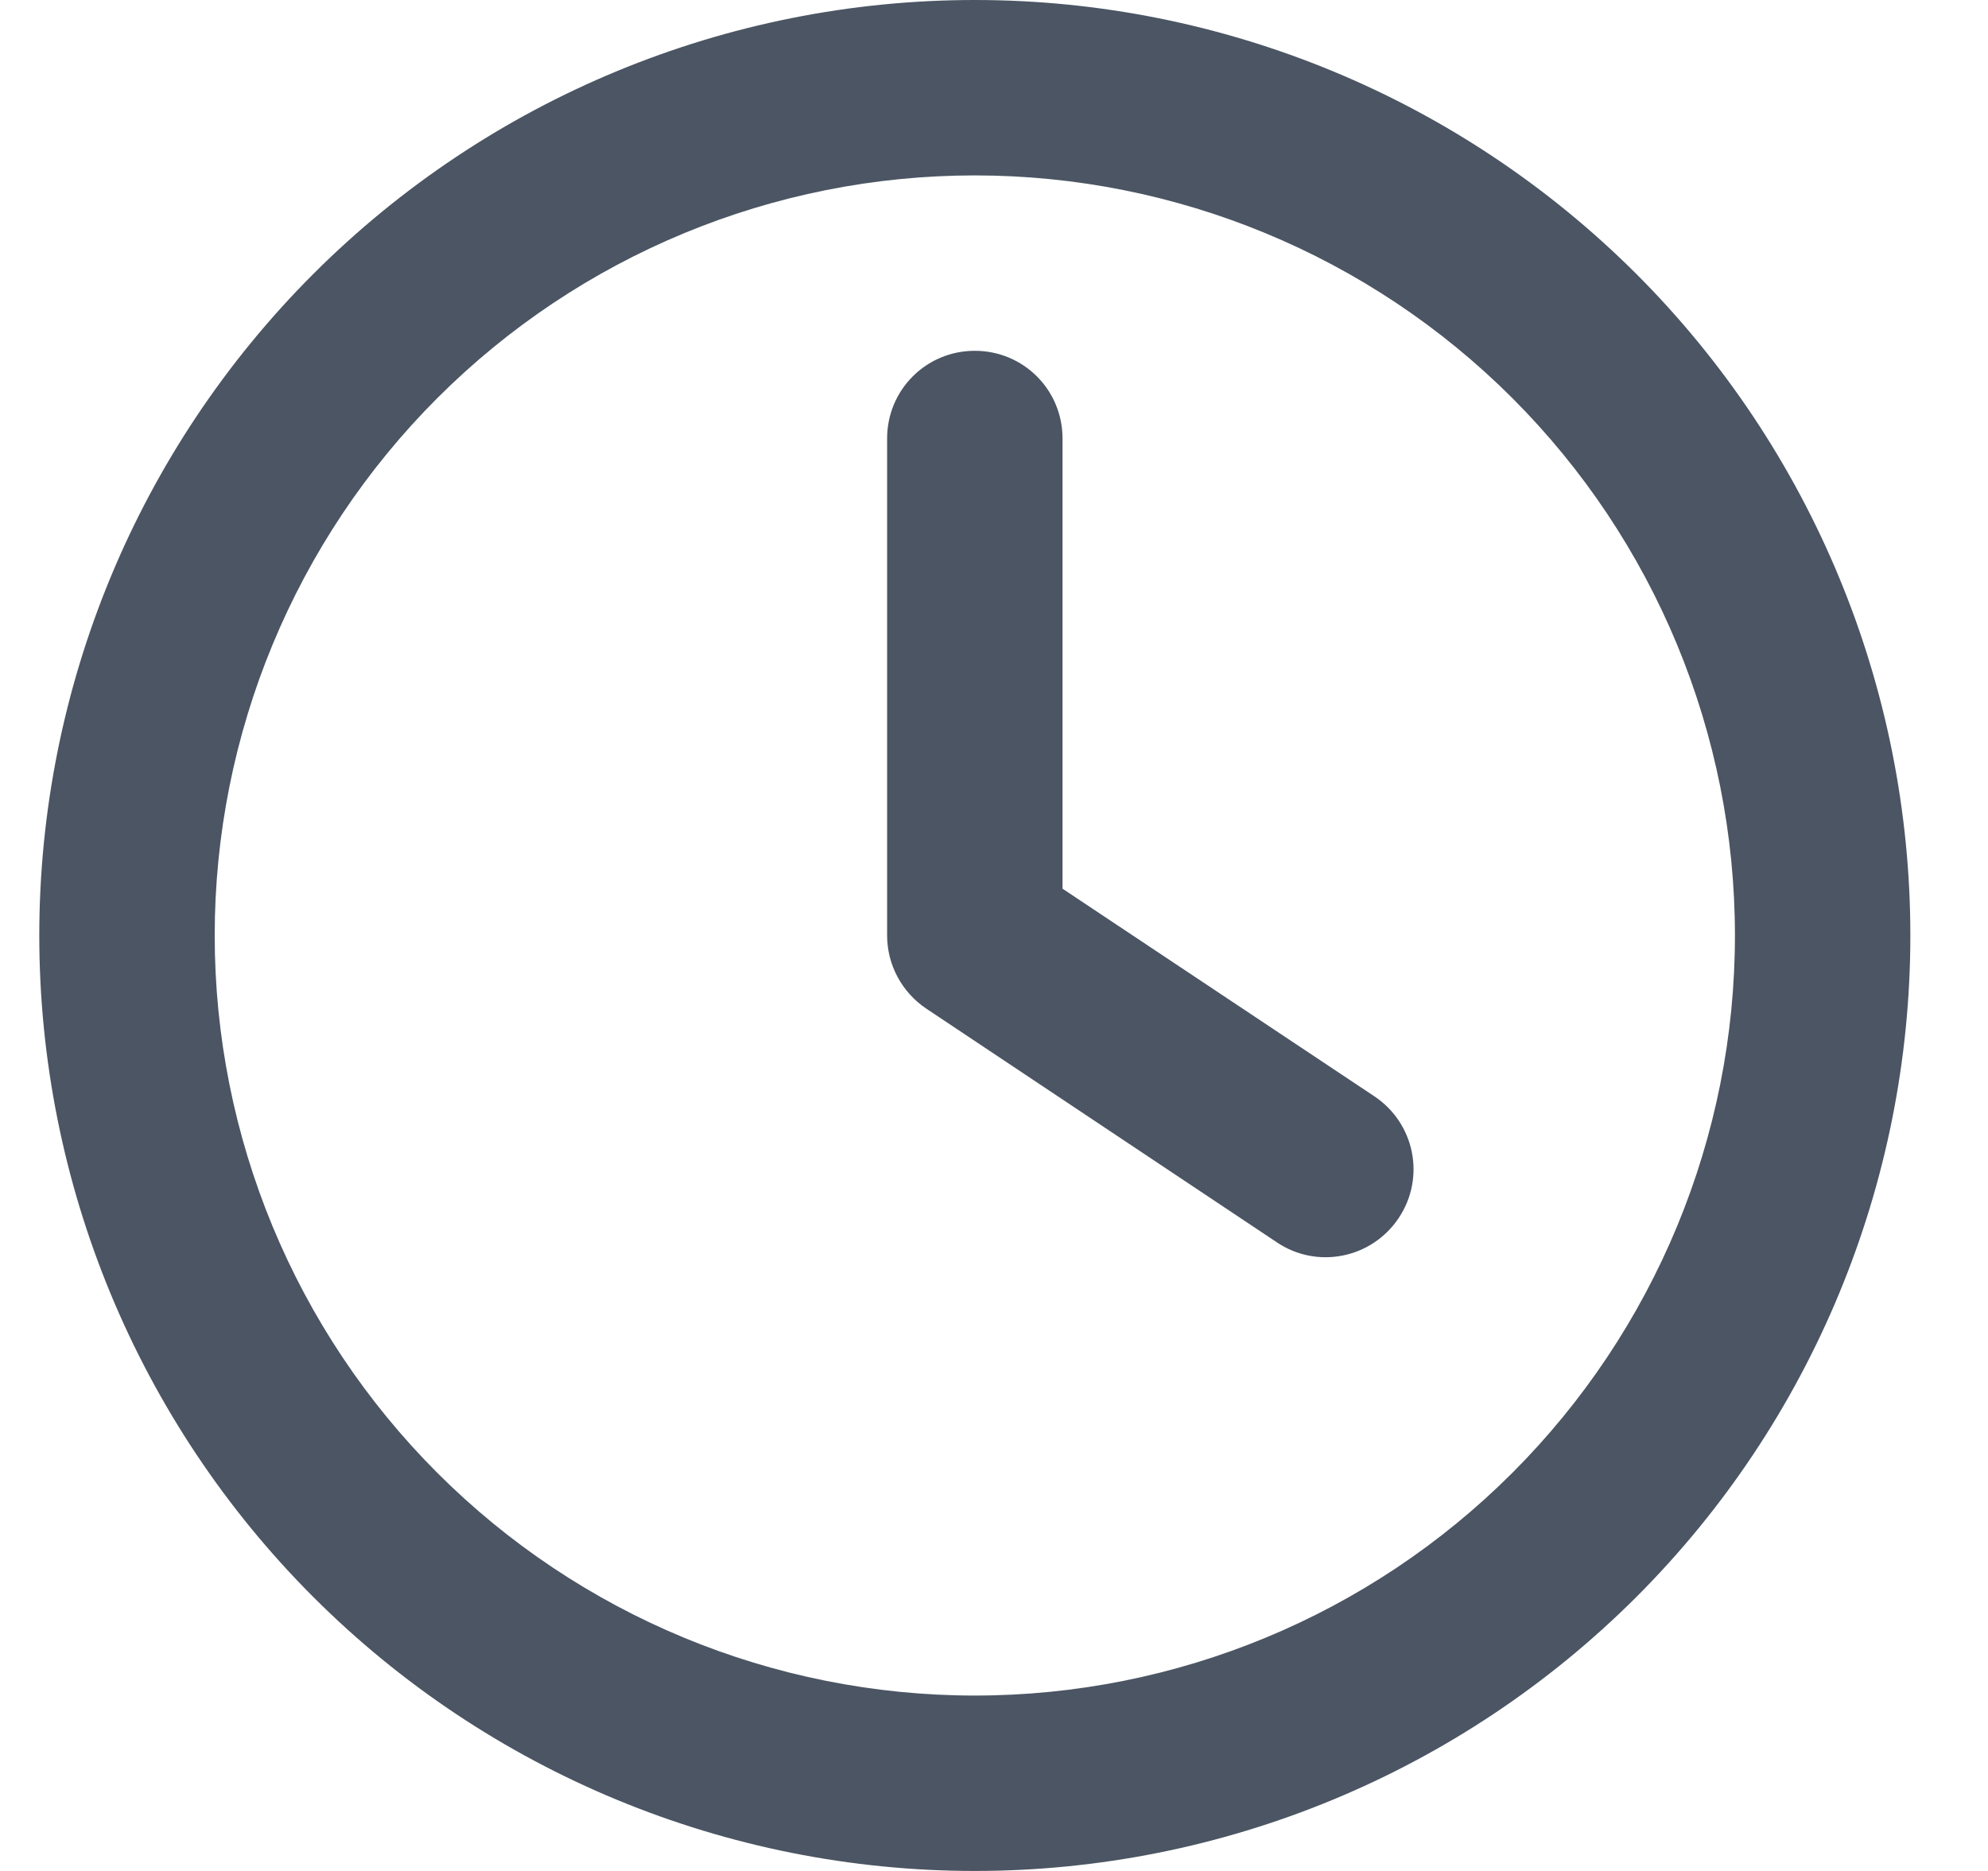 <svg width="17" height="16" viewBox="0 0 17 16" fill="none" xmlns="http://www.w3.org/2000/svg">
<path d="M14.836 8C14.836 9.724 14.151 11.377 12.932 12.596C11.713 13.815 10.06 14.5 8.336 14.5C6.612 14.5 4.959 13.815 3.74 12.596C2.521 11.377 1.836 9.724 1.836 8C1.836 6.276 2.521 4.623 3.74 3.404C4.959 2.185 6.612 1.5 8.336 1.5C10.06 1.5 11.713 2.185 12.932 3.404C14.151 4.623 14.836 6.276 14.836 8ZM0.336 8C0.336 10.122 1.179 12.157 2.679 13.657C4.179 15.157 6.214 16 8.336 16C10.458 16 12.492 15.157 13.993 13.657C15.493 12.157 16.336 10.122 16.336 8C16.336 5.878 15.493 3.843 13.993 2.343C12.492 0.843 10.458 0 8.336 0C6.214 0 4.179 0.843 2.679 2.343C1.179 3.843 0.336 5.878 0.336 8ZM7.586 3.75V8C7.586 8.25 7.711 8.484 7.92 8.625L10.92 10.625C11.264 10.856 11.73 10.762 11.961 10.416C12.192 10.069 12.098 9.606 11.752 9.375L9.086 7.6V3.75C9.086 3.334 8.752 3 8.336 3C7.92 3 7.586 3.334 7.586 3.75Z" fill="#4B5563"/>
</svg>
